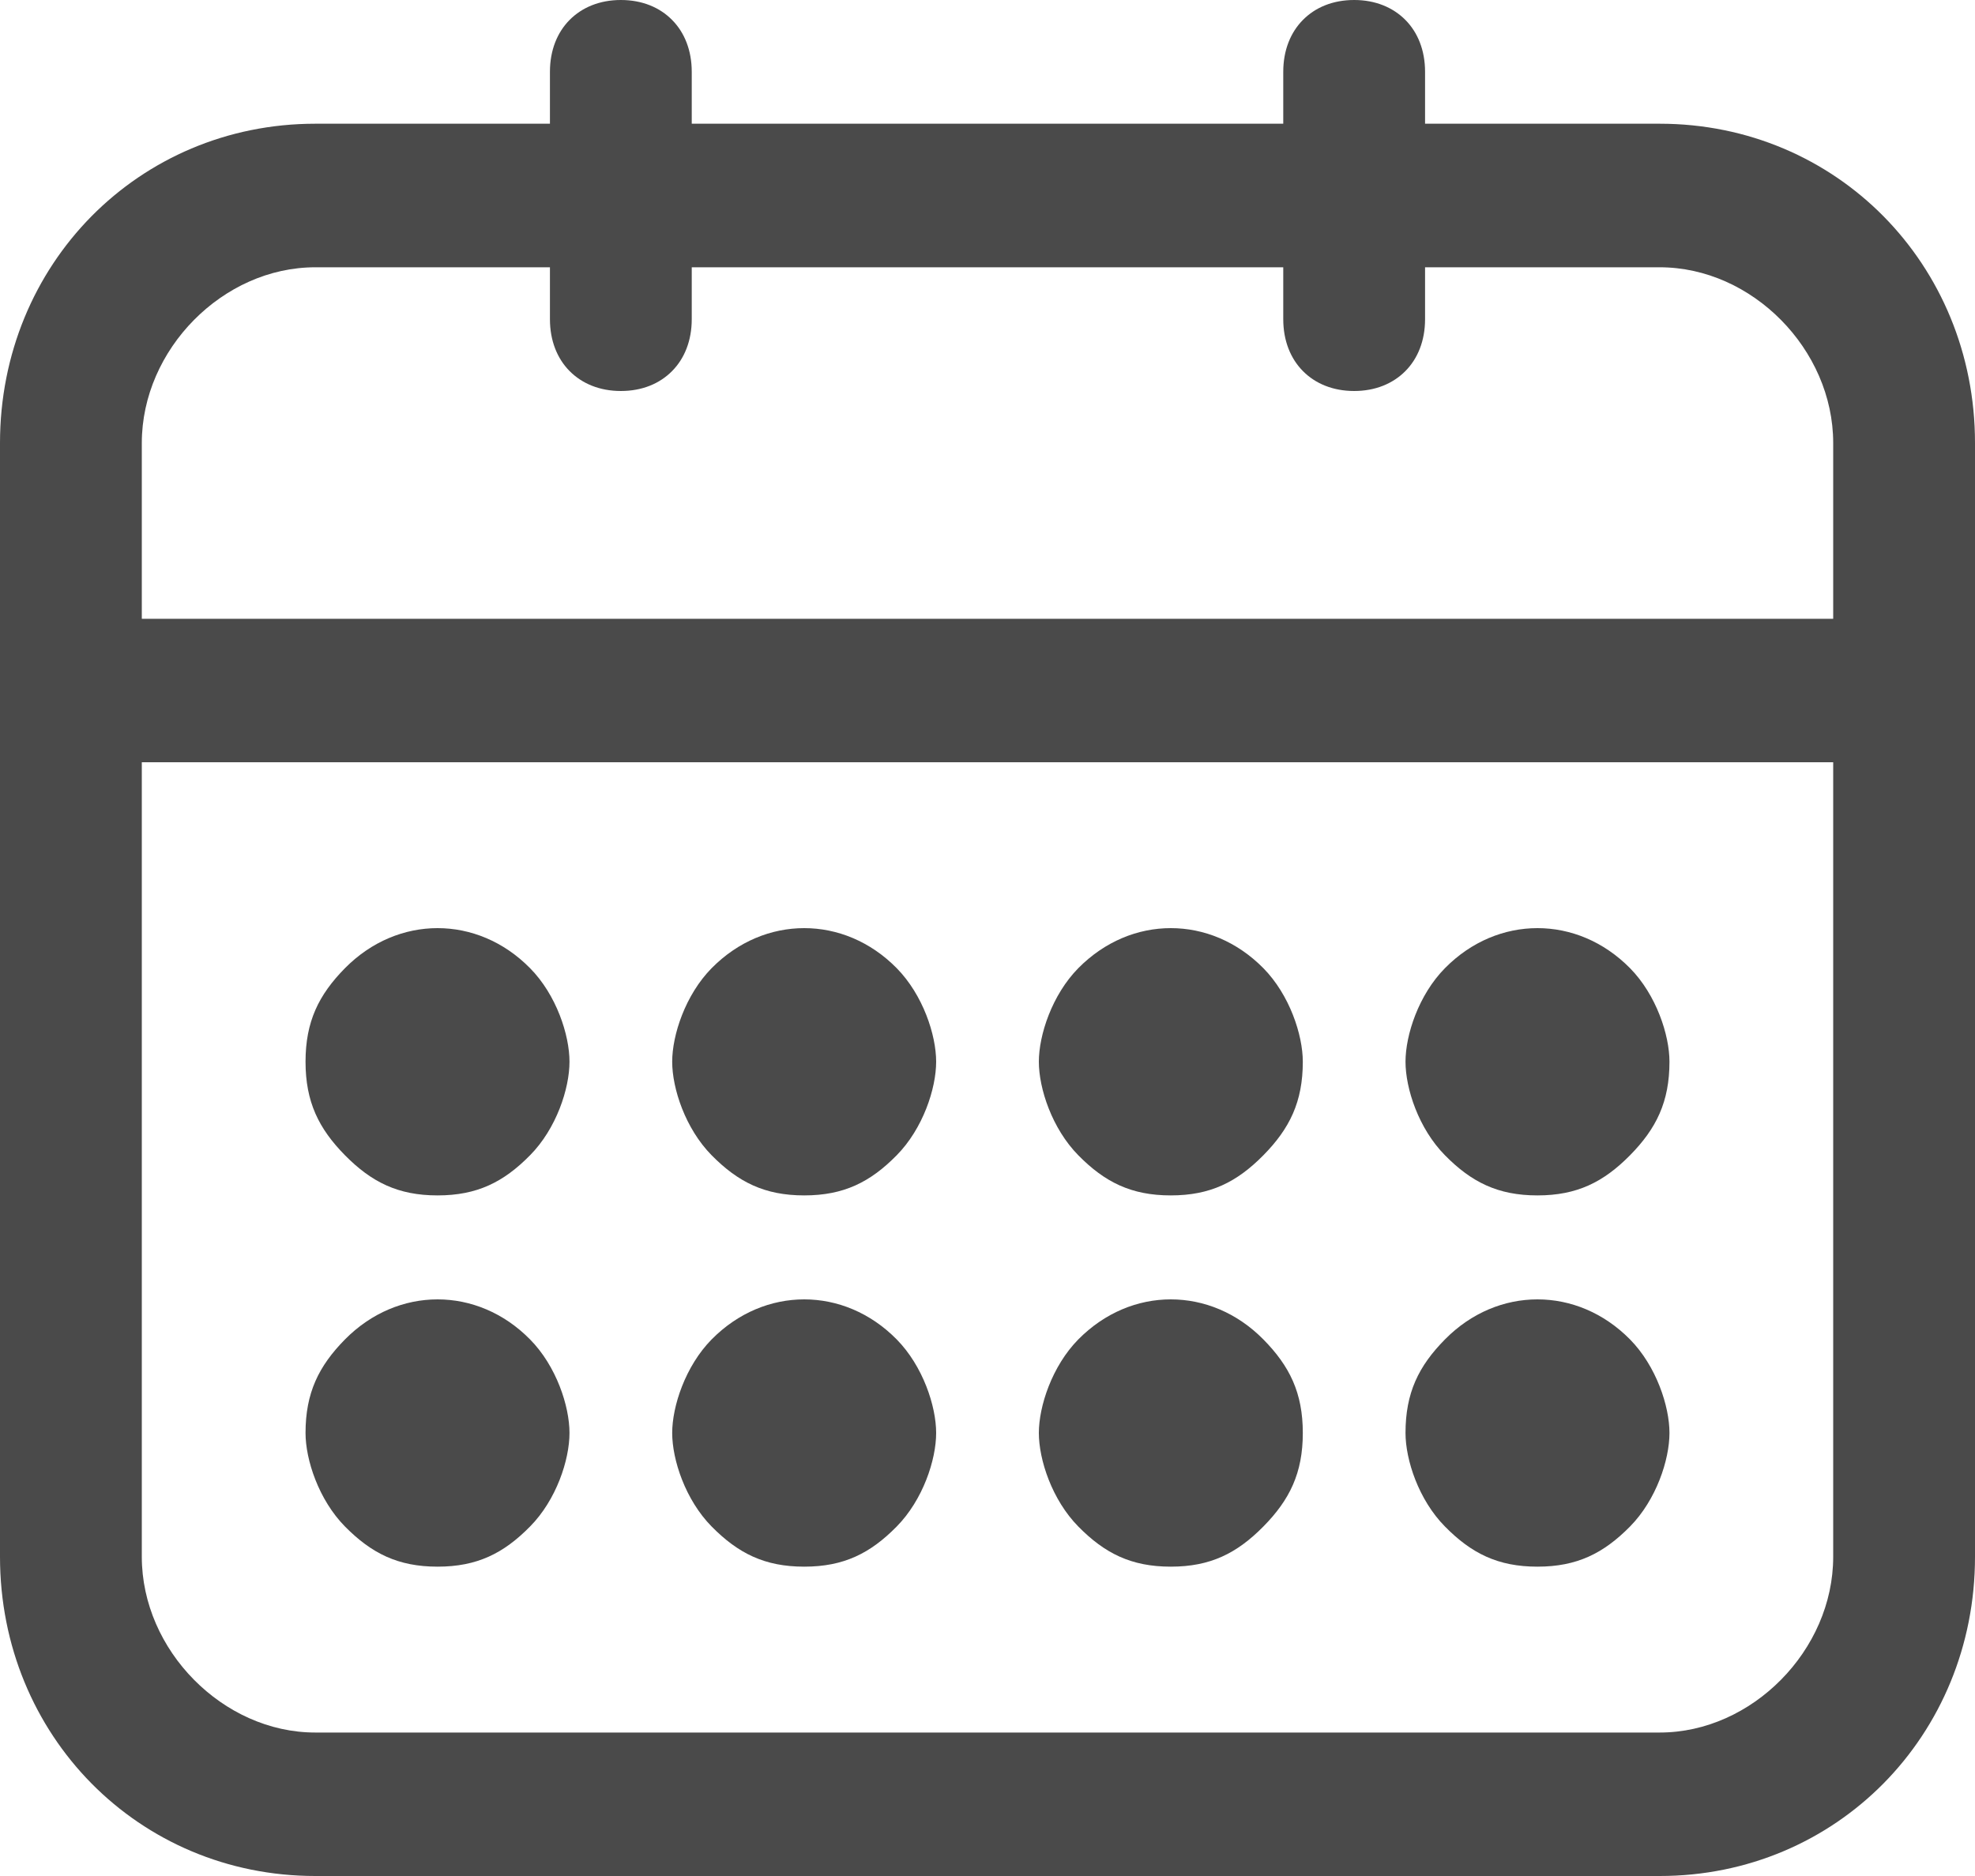<?xml version="1.0" encoding="UTF-8"?>
<svg width="20px" height="19px" viewBox="0 0 20 19" version="1.1" xmlns="http://www.w3.org/2000/svg" xmlns:xlink="http://www.w3.org/1999/xlink">
    <!-- Generator: Sketch 52.1 (67048) - http://www.bohemiancoding.com/sketch -->
    <title>Combined Shape</title>
    <desc>Created with Sketch.</desc>
    <g id="Page-1" stroke="none" stroke-width="1" fill="none" fill-rule="evenodd">
        <g id="Home_Cosmocar" transform="translate(-431, -1327)" fill="#4A4A4A" fill-rule="nonzero">
            <g id="Group-4" transform="translate(390, 915)">
                <path d="M61,416.487 L61,427.767 C61,428.672 60.648,429.48 60.074,430.062 C59.499,430.644 58.701,431 57.807,431 L44.193,431 C43.299,431 42.501,430.644 41.926,430.062 C41.352,429.48 41,428.672 41,427.767 L41,416.487 C41,415.581 41.352,414.773 41.926,414.191 C42.501,413.609 43.299,413.253 44.193,413.253 L46.569,413.253 L46.569,412.727 C46.569,412.509 46.643,412.328 46.768,412.202 C46.894,412.075 47.072,412 47.287,412 C47.503,412 47.681,412.075 47.806,412.202 C47.931,412.328 48.005,412.509 48.005,412.727 L48.005,413.253 L53.995,413.253 L53.995,412.727 C53.995,412.509 54.069,412.328 54.194,412.202 C54.319,412.075 54.497,412 54.713,412 C54.928,412 55.106,412.075 55.232,412.202 C55.357,412.328 55.431,412.509 55.431,412.727 L55.431,413.253 L57.807,413.253 C58.701,413.253 59.499,413.609 60.074,414.191 C60.648,414.773 61,415.581 61,416.487 Z M59.564,418.267 L59.564,416.487 C59.564,416.012 59.358,415.567 59.036,415.241 C58.714,414.915 58.276,414.707 57.807,414.707 L55.431,414.707 L55.431,415.233 C55.431,415.451 55.357,415.632 55.232,415.758 C55.106,415.885 54.928,415.96 54.713,415.96 C54.498,415.96 54.319,415.885 54.194,415.758 C54.069,415.632 53.995,415.451 53.995,415.233 L53.995,414.707 L48.005,414.707 L48.005,415.233 C48.005,415.451 47.931,415.632 47.806,415.758 C47.681,415.885 47.503,415.96 47.287,415.96 C47.072,415.96 46.894,415.885 46.768,415.758 C46.643,415.632 46.569,415.451 46.569,415.233 L46.569,414.707 L44.193,414.707 C43.724,414.707 43.286,414.915 42.964,415.241 C42.642,415.567 42.436,416.012 42.436,416.487 L42.436,418.267 L59.564,418.267 Z M42.436,419.72 L42.436,427.767 C42.436,428.241 42.642,428.686 42.964,429.012 C43.286,429.338 43.724,429.547 44.193,429.547 L57.807,429.547 C58.276,429.547 58.714,429.338 59.036,429.012 C59.358,428.686 59.564,428.241 59.564,427.767 L59.564,419.72 L42.436,419.72 Z M44.094,426.513 C44.094,426.107 44.227,425.836 44.494,425.565 C44.762,425.294 45.097,425.16 45.431,425.16 C45.765,425.16 46.1,425.294 46.367,425.565 C46.635,425.836 46.767,426.243 46.767,426.513 C46.767,426.784 46.635,427.19 46.367,427.461 C46.1,427.732 45.832,427.867 45.431,427.867 C45.03,427.867 44.762,427.732 44.494,427.461 C44.227,427.19 44.094,426.784 44.094,426.513 Z M45.431,424.107 C45.03,424.107 44.762,423.972 44.494,423.701 C44.227,423.43 44.094,423.159 44.094,422.753 C44.094,422.347 44.227,422.076 44.494,421.805 C44.762,421.534 45.097,421.4 45.431,421.4 C45.765,421.4 46.1,421.534 46.367,421.805 C46.635,422.076 46.767,422.483 46.767,422.753 C46.767,423.024 46.635,423.43 46.367,423.701 C46.1,423.972 45.832,424.107 45.431,424.107 Z M47.807,426.513 C47.807,426.243 47.94,425.836 48.207,425.565 C48.475,425.294 48.809,425.16 49.144,425.16 C49.478,425.16 49.813,425.294 50.08,425.565 C50.347,425.836 50.48,426.243 50.48,426.513 C50.48,426.784 50.347,427.19 50.08,427.461 C49.813,427.732 49.545,427.867 49.144,427.867 C48.743,427.867 48.475,427.732 48.207,427.461 C47.94,427.19 47.807,426.784 47.807,426.513 Z M47.807,422.753 C47.807,422.483 47.94,422.076 48.207,421.805 C48.475,421.534 48.809,421.4 49.144,421.4 C49.478,421.4 49.813,421.534 50.08,421.805 C50.347,422.076 50.48,422.483 50.48,422.753 C50.48,423.024 50.347,423.43 50.08,423.701 C49.813,423.972 49.545,424.107 49.144,424.107 C48.743,424.107 48.475,423.972 48.207,423.701 C47.94,423.43 47.807,423.024 47.807,422.753 Z M51.52,426.513 C51.52,426.243 51.653,425.836 51.92,425.565 C52.188,425.294 52.522,425.16 52.856,425.16 C53.191,425.16 53.525,425.294 53.793,425.565 C54.06,425.836 54.193,426.107 54.193,426.513 C54.193,426.919 54.06,427.19 53.793,427.461 C53.525,427.732 53.257,427.867 52.856,427.867 C52.455,427.867 52.187,427.732 51.92,427.461 C51.653,427.19 51.52,426.784 51.52,426.513 Z M51.52,422.753 C51.52,422.483 51.653,422.076 51.92,421.805 C52.188,421.534 52.522,421.4 52.856,421.4 C53.191,421.4 53.525,421.534 53.793,421.805 C54.06,422.076 54.193,422.483 54.193,422.753 C54.193,423.159 54.06,423.43 53.793,423.701 C53.525,423.972 53.257,424.107 52.856,424.107 C52.455,424.107 52.187,423.972 51.92,423.701 C51.653,423.43 51.52,423.024 51.52,422.753 Z M55.233,426.513 C55.233,426.107 55.365,425.836 55.633,425.565 C55.9,425.294 56.235,425.16 56.569,425.16 C56.904,425.16 57.238,425.294 57.506,425.565 C57.773,425.836 57.906,426.243 57.906,426.513 C57.906,426.784 57.773,427.19 57.506,427.461 C57.238,427.732 56.97,427.867 56.569,427.867 C56.168,427.867 55.9,427.732 55.633,427.461 C55.365,427.19 55.233,426.784 55.233,426.513 Z M56.569,424.107 C56.168,424.107 55.9,423.972 55.633,423.701 C55.365,423.43 55.233,423.024 55.233,422.753 C55.233,422.483 55.365,422.076 55.633,421.805 C55.9,421.534 56.235,421.4 56.569,421.4 C56.904,421.4 57.238,421.534 57.506,421.805 C57.773,422.076 57.906,422.483 57.906,422.753 C57.906,423.159 57.773,423.43 57.506,423.701 C57.238,423.972 56.97,424.107 56.569,424.107 Z" id="Combined-Shape"></path>
            </g>
        </g>
    </g>
</svg>